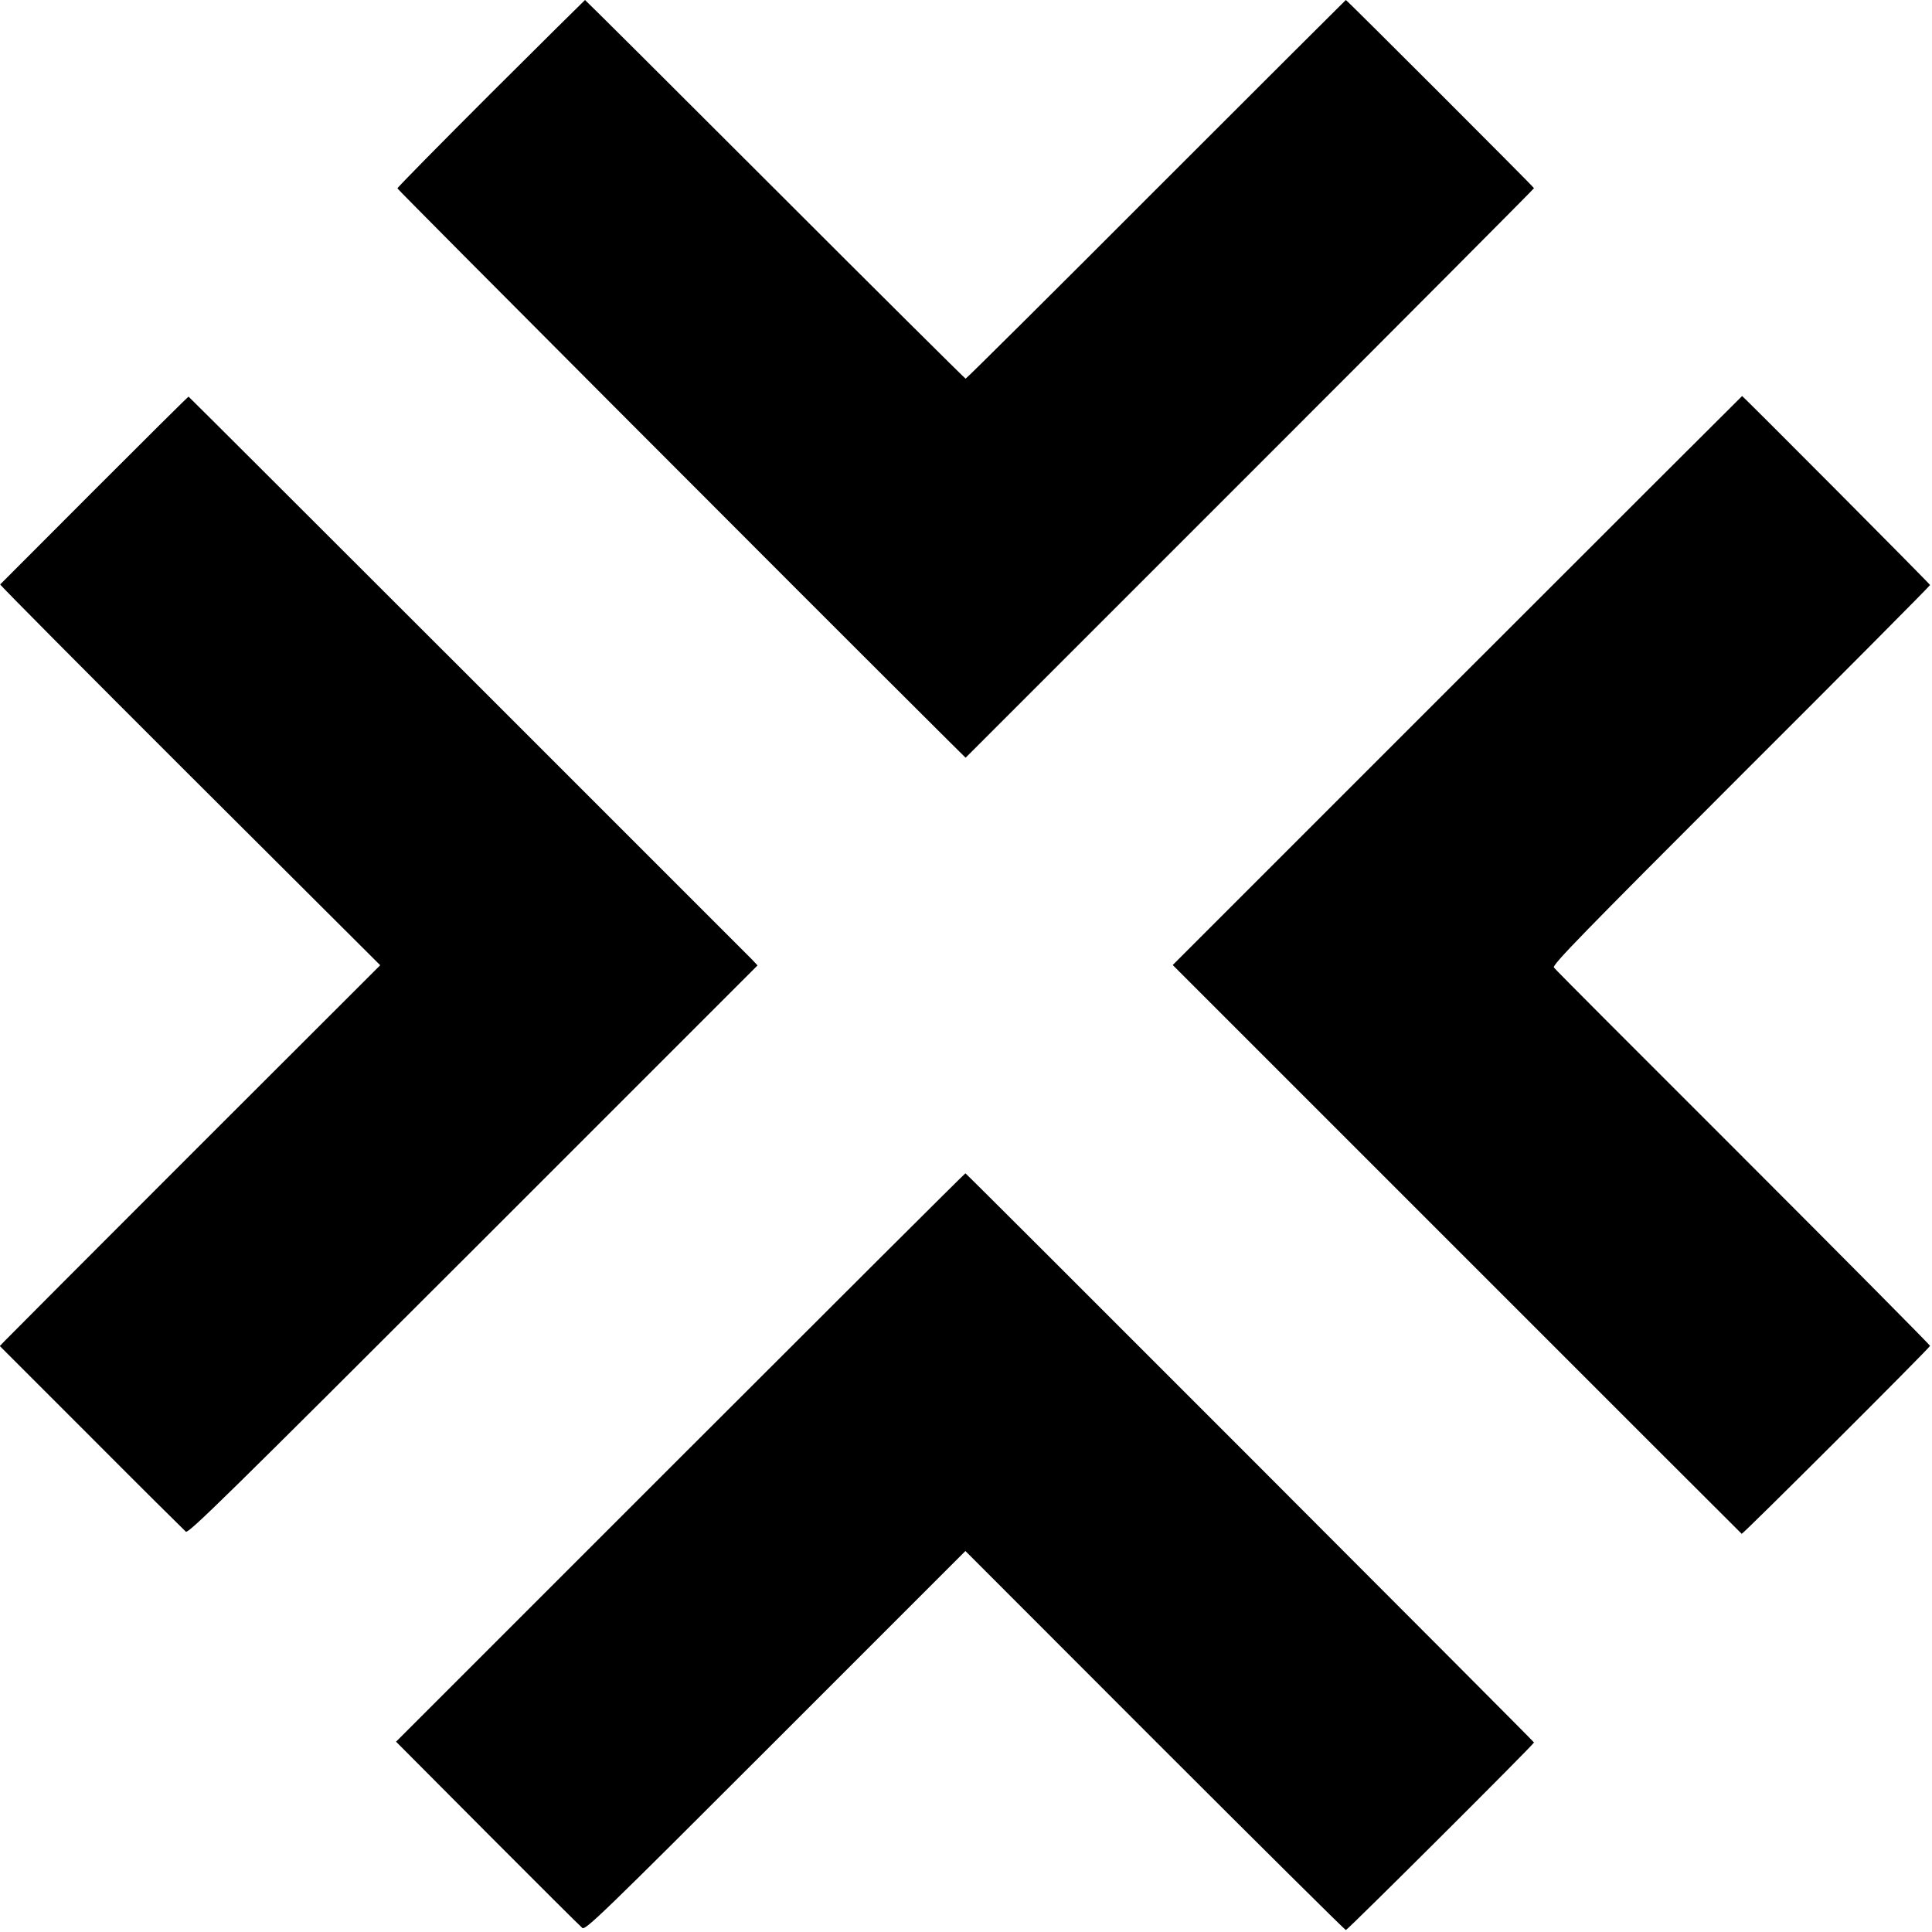 <svg version="1" xmlns="http://www.w3.org/2000/svg" width="1333.333" height="1333.333" viewBox="0 0 1000 1000"><path d="M254.1 48.3c-26.6 26.6-48.4 48.7-48.4 49.2 0 .6 204.7 205.8 284.2 284.9l9.9 9.8 147.1-147.1C727.8 164.2 794 97.7 794 97.4c0-.5-96.9-97.4-97.4-97.4-.1 0-44.3 44.1-98.2 98-53.8 53.9-98.2 98-98.6 98-.3 0-44.7-44.1-98.6-98C347.3 44.1 303 0 302.8 0c-.1 0-22.1 21.8-48.7 48.3zM48.9 253.6C22.3 280.3.3 302.3.1 302.5c-.2.3 43.9 44.7 98.1 98.8l98.6 98.3-95.7 95.6c-52.6 52.6-96.9 97-98.4 98.6l-2.8 2.9 47.4 47.4c26 26.1 48.1 48 48.9 48.7 1.3 1.1 22.4-19.7 148.7-145.9l147.2-147.2-2.8-3c-2.4-2.5-290.8-290.8-291.7-291.4-.1-.2-22 21.6-48.7 48.3zM754.2 352.3L607 499.5l147 147c80.9 80.9 147.2 147.2 147.5 147.4.5.4 97.5-96.4 97.5-97.3 0-.4-43.5-44.3-96.7-97.5-53.3-53.2-97.4-97.4-98-98.3-1.1-1.2 14.4-17.1 96.7-99.4 53.9-53.8 98-98.2 98-98.6 0-.5-96.8-97.8-97.3-97.8-.1 0-66.5 66.3-147.5 147.3zM352.2 754.3L205 901.5l47.3 47.5c26 26.1 48.1 48.1 49.1 48.9 1.6 1.3 10.4-7.2 100-96.8l98.3-98.3 98 98.1c54 54 98.5 98.1 98.9 98.1.9 0 97.4-96.2 97.4-97.1 0-.5-291.9-292.7-294.3-294.6-.2-.1-66.5 66-147.5 147z"/></svg>